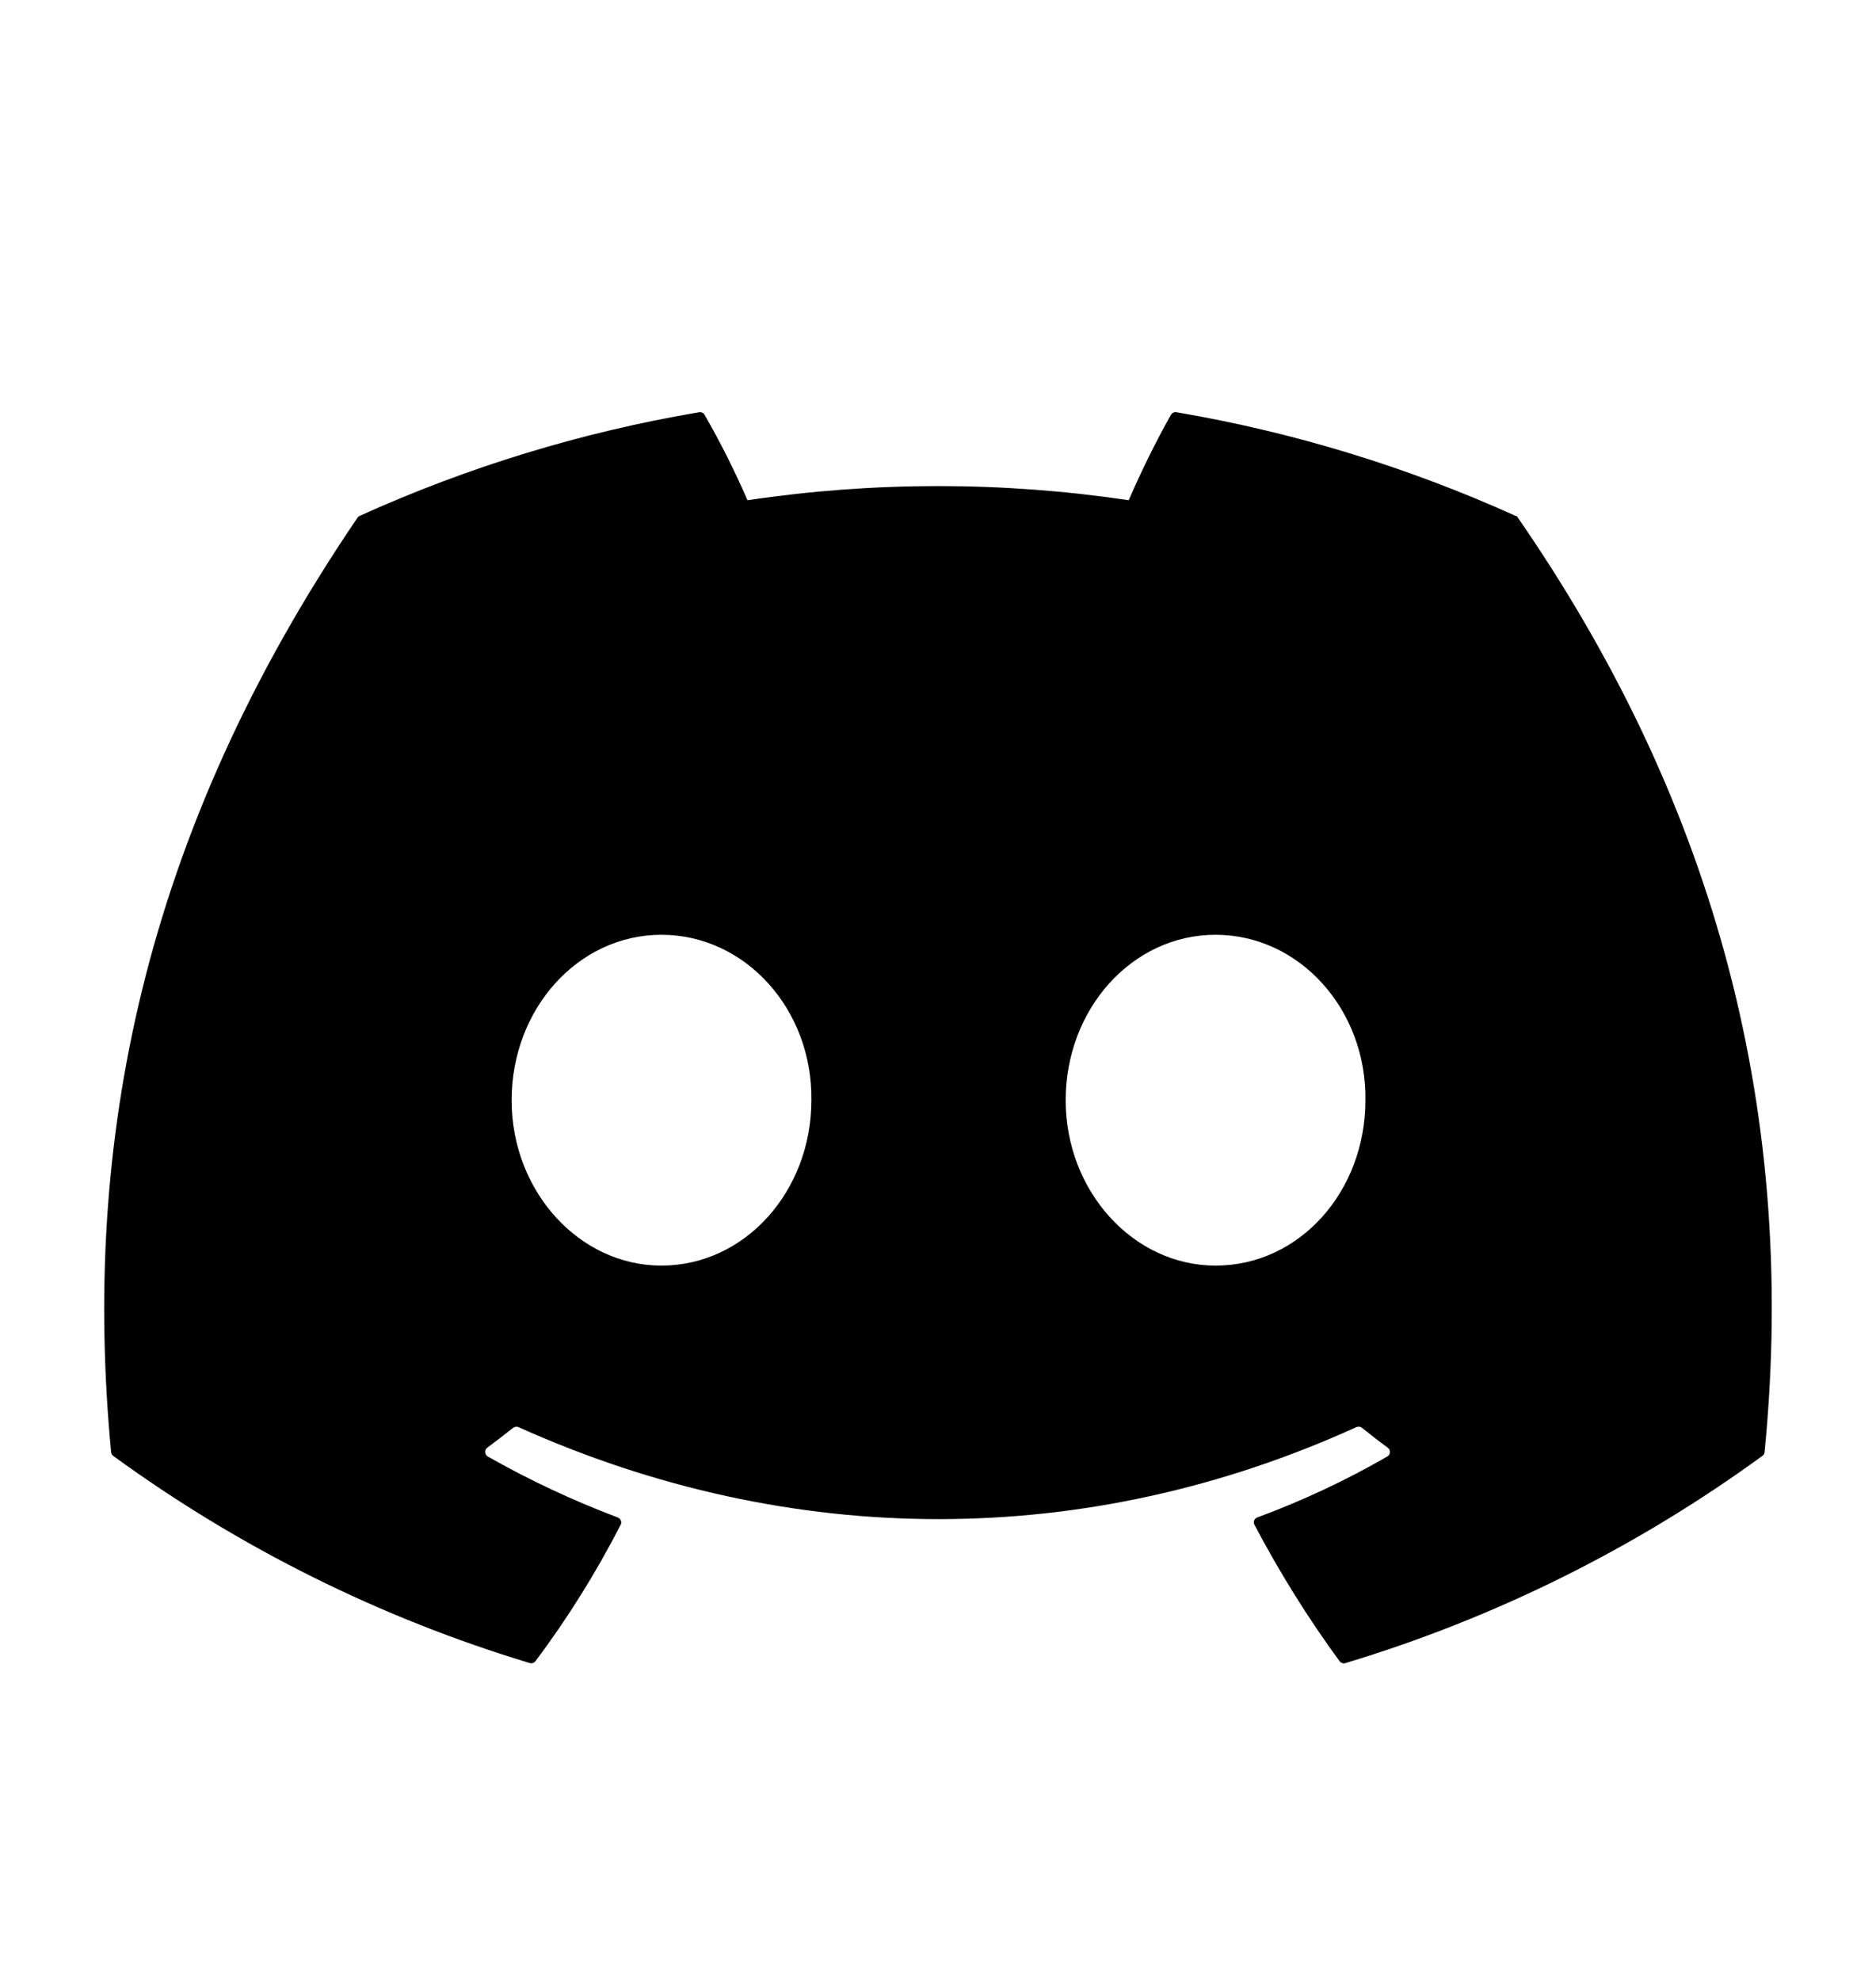 <svg width="18" height="19" viewBox="0 0 18 19" fill="none" xmlns="http://www.w3.org/2000/svg">
<path d="M14.544 4.949C13.506 4.48 12.412 4.145 11.288 3.954C11.278 3.952 11.267 3.953 11.258 3.958C11.248 3.962 11.241 3.969 11.235 3.978C11.086 4.244 10.951 4.518 10.83 4.798C9.618 4.617 8.385 4.617 7.172 4.798C7.05 4.517 6.913 4.244 6.76 3.978C6.755 3.969 6.747 3.962 6.738 3.958C6.729 3.954 6.718 3.952 6.708 3.954C5.583 4.144 4.488 4.479 3.451 4.948C3.443 4.952 3.435 4.958 3.43 4.966C1.355 8.016 0.787 10.99 1.066 13.927C1.067 13.934 1.069 13.941 1.072 13.948C1.076 13.954 1.081 13.96 1.086 13.964C2.297 14.846 3.648 15.518 5.082 15.951C5.092 15.954 5.103 15.954 5.113 15.951C5.123 15.947 5.132 15.941 5.138 15.933C5.447 15.521 5.72 15.083 5.955 14.625C5.96 14.616 5.962 14.605 5.96 14.594C5.958 14.584 5.953 14.574 5.945 14.567C5.94 14.562 5.935 14.558 5.928 14.555C5.498 14.393 5.08 14.197 4.68 13.97C4.673 13.966 4.667 13.96 4.662 13.953C4.658 13.946 4.655 13.938 4.655 13.929C4.654 13.921 4.656 13.913 4.659 13.905C4.663 13.898 4.668 13.891 4.675 13.886C4.758 13.824 4.842 13.76 4.922 13.696C4.929 13.69 4.938 13.686 4.947 13.685C4.956 13.683 4.966 13.684 4.974 13.688C7.593 14.865 10.427 14.865 13.015 13.688C13.024 13.684 13.033 13.683 13.042 13.684C13.051 13.685 13.06 13.688 13.067 13.694C13.147 13.759 13.231 13.824 13.316 13.886C13.323 13.891 13.328 13.898 13.332 13.905C13.335 13.913 13.337 13.921 13.336 13.929C13.336 13.938 13.333 13.946 13.329 13.953C13.325 13.96 13.319 13.966 13.311 13.97C12.913 14.2 12.495 14.395 12.063 14.555C12.056 14.557 12.05 14.561 12.045 14.566C12.04 14.571 12.036 14.577 12.033 14.584C12.031 14.591 12.03 14.598 12.03 14.604C12.031 14.611 12.033 14.618 12.036 14.624C12.276 15.08 12.548 15.517 12.852 15.932C12.858 15.941 12.867 15.947 12.877 15.951C12.887 15.955 12.898 15.955 12.908 15.952C14.345 15.519 15.698 14.847 16.91 13.964C16.916 13.96 16.921 13.954 16.925 13.948C16.928 13.941 16.931 13.934 16.931 13.927C17.265 10.532 16.372 7.582 14.565 4.967C14.561 4.958 14.554 4.951 14.545 4.947L14.544 4.949ZM6.346 12.139C5.558 12.139 4.909 11.427 4.909 10.553C4.909 9.678 5.546 8.966 6.346 8.966C7.154 8.966 7.797 9.685 7.785 10.553C7.785 11.427 7.147 12.139 6.346 12.139ZM11.663 12.139C10.875 12.139 10.225 11.427 10.225 10.553C10.225 9.678 10.862 8.966 11.663 8.966C12.47 8.966 13.113 9.685 13.101 10.553C13.101 11.427 12.47 12.139 11.663 12.139Z" fill="#9B9CA1" style="fill:#9B9CA1;fill:color(display-p3 0.608 0.612 0.631);fill-opacity:1;"/>
</svg>
